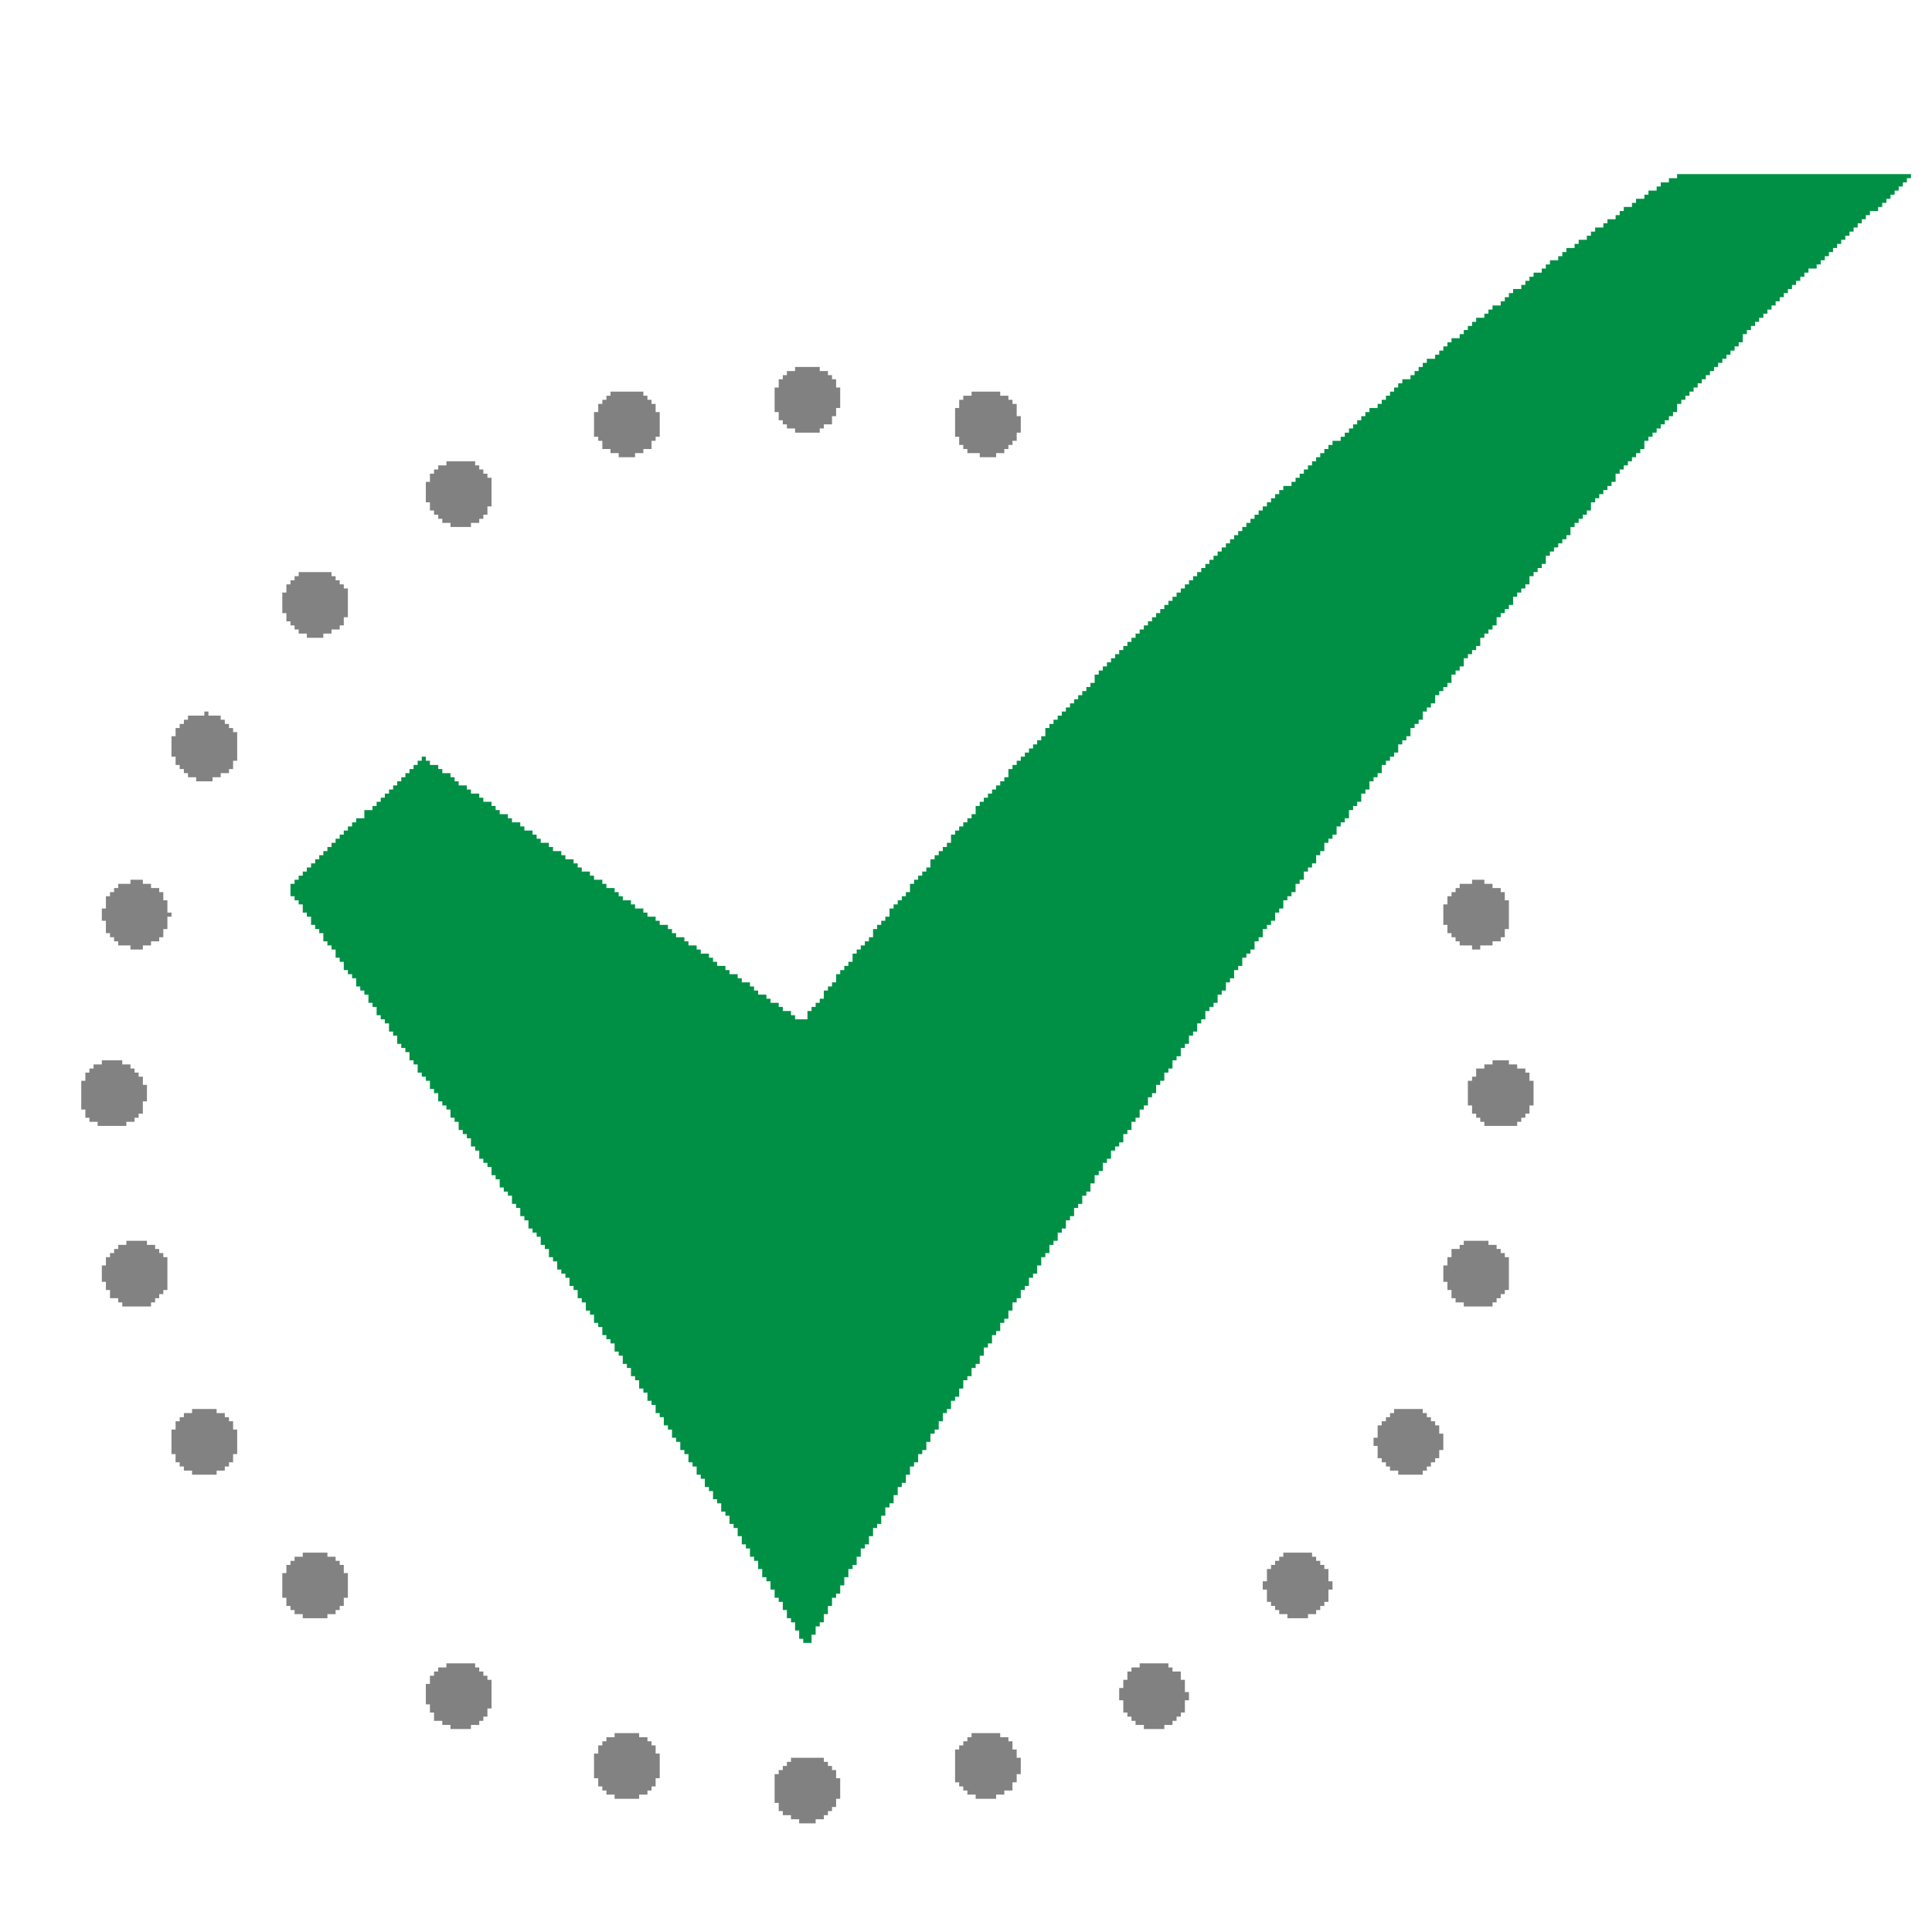 <?xml version="1.0" encoding="UTF-8"?> <!-- Creator: CorelDRAW 2019 (64-Bit) --> <svg xmlns="http://www.w3.org/2000/svg" xmlns:xlink="http://www.w3.org/1999/xlink" xml:space="preserve" width="170px" height="170px" style="shape-rendering:geometricPrecision; text-rendering:geometricPrecision; image-rendering:optimizeQuality; fill-rule:evenodd; clip-rule:evenodd" viewBox="0 0 170 170"> <defs> <style type="text/css"> <![CDATA[ .fil0 {fill:#009045} .fil2 {fill:#818181} .fil1 {fill:#828282} ]]> </style> </defs> <g id="Слой_x0020_1">  <g id="_2440470509232"> <polygon class="fil0" points="147.57,15.68 146.85,15.68 146.85,16.05 146.13,16.05 146.13,16.41 145.77,16.41 145.77,16.77 145.05,16.77 145.05,17.13 144.69,17.13 144.69,17.49 143.96,17.49 143.96,17.85 143.6,17.85 143.6,18.21 142.88,18.21 142.88,18.57 142.52,18.57 142.52,18.93 142.16,18.93 142.16,19.29 141.44,19.29 141.44,19.65 141.08,19.65 141.08,20.02 140.36,20.02 140.36,20.38 139.99,20.38 139.99,20.74 139.63,20.74 139.63,21.1 138.91,21.1 138.91,21.46 138.55,21.46 138.55,21.82 137.83,21.82 137.83,22.18 137.47,22.18 137.47,22.54 137.11,22.54 137.11,22.9 136.38,22.9 136.38,23.27 136.02,23.27 136.02,23.63 135.66,23.63 135.66,23.99 134.94,23.99 134.94,24.35 134.58,24.35 134.58,24.71 134.22,24.71 134.22,25.07 133.86,25.07 133.86,25.43 133.14,25.43 133.14,25.79 132.77,25.79 132.77,26.15 132.41,26.15 132.41,26.51 132.05,26.51 132.05,26.88 131.33,26.88 131.33,27.24 130.97,27.24 130.97,27.6 130.61,27.6 130.61,27.96 129.89,27.96 129.89,28.32 129.53,28.32 129.53,28.68 129.16,28.68 129.16,29.04 128.8,29.04 128.8,29.4 128.44,29.4 128.44,29.76 127.72,29.76 127.72,30.12 127.36,30.12 127.36,30.48 127,30.48 127,30.85 126.64,30.85 126.64,31.21 126.28,31.21 126.28,31.57 125.55,31.57 125.55,31.93 125.19,31.93 125.19,32.29 124.83,32.29 124.83,32.65 124.47,32.65 124.47,33.01 124.11,33.01 124.11,33.37 123.39,33.37 123.39,33.73 123.03,33.73 123.03,34.1 122.67,34.1 122.67,34.46 122.31,34.46 122.31,34.82 121.95,34.82 121.95,35.18 121.58,35.18 121.58,35.54 121.22,35.54 121.22,35.9 120.5,35.9 120.5,36.26 120.14,36.26 120.14,36.62 119.78,36.62 119.78,36.98 119.42,36.98 119.42,37.34 119.06,37.34 119.06,37.7 118.7,37.7 118.7,38.07 118.33,38.07 118.33,38.43 117.97,38.43 117.97,38.79 117.25,38.79 117.25,39.15 116.89,39.15 116.89,39.51 116.53,39.51 116.53,39.87 116.17,39.87 116.17,40.23 115.81,40.23 115.81,40.59 115.45,40.59 115.45,40.95 115.09,40.95 115.09,41.31 114.73,41.31 114.73,41.68 114.36,41.68 114.36,42.04 114,42.04 114,42.4 113.64,42.4 113.64,42.76 112.92,42.76 112.92,43.12 112.56,43.12 112.56,43.48 112.2,43.48 112.2,43.84 111.84,43.84 111.84,44.2 111.48,44.2 111.48,44.56 111.11,44.56 111.11,44.92 110.75,44.92 110.75,45.29 110.39,45.29 110.39,45.65 110.03,45.65 110.03,46.01 109.67,46.01 109.67,46.37 109.31,46.37 109.31,46.73 108.95,46.73 108.95,47.09 108.59,47.09 108.59,47.45 108.23,47.45 108.23,47.81 107.87,47.81 107.87,48.17 107.5,48.17 107.5,48.53 107.14,48.53 107.14,48.9 106.78,48.9 106.78,49.26 106.42,49.26 106.42,49.62 106.06,49.62 106.06,49.98 105.7,49.98 105.7,50.34 105.34,50.34 105.34,50.7 104.98,50.7 104.98,51.06 104.62,51.06 104.62,51.42 104.26,51.42 104.26,51.78 103.9,51.78 103.9,52.14 103.53,52.14 103.53,52.51 103.17,52.51 103.17,52.87 102.81,52.87 102.81,53.23 102.45,53.23 102.45,53.59 102.09,53.59 102.09,53.95 101.73,53.95 101.73,54.31 101.37,54.31 101.37,54.67 101.01,54.67 101.01,55.03 100.65,55.03 100.65,55.39 100.28,55.39 100.28,55.75 99.92,55.75 99.92,56.12 99.56,56.12 99.56,56.48 99.2,56.48 99.2,56.84 98.84,56.84 98.84,57.2 98.48,57.2 98.48,57.56 98.12,57.56 98.12,57.92 97.76,57.92 97.76,58.28 97.4,58.28 97.4,58.64 97.04,58.64 97.04,59 96.68,59 96.68,59.36 96.32,59.36 96.32,60.09 95.95,60.09 95.95,60.45 95.59,60.45 95.59,60.81 95.23,60.81 95.23,61.17 94.87,61.17 94.87,61.53 94.51,61.53 94.51,61.89 94.15,61.89 94.15,62.25 93.79,62.25 93.79,62.61 93.43,62.61 93.43,62.97 93.07,62.97 93.07,63.33 92.7,63.33 92.7,63.7 92.34,63.7 92.34,64.06 91.98,64.06 91.98,64.78 91.62,64.78 91.62,65.14 91.26,65.14 91.26,65.5 90.9,65.5 90.9,65.86 90.54,65.86 90.54,66.22 90.18,66.22 90.18,66.58 89.82,66.58 89.82,66.94 89.46,66.94 89.46,67.31 89.09,67.31 89.09,67.67 88.73,67.67 88.73,68.39 88.37,68.39 88.37,68.75 88.01,68.75 88.01,69.11 87.65,69.11 87.65,69.47 87.29,69.47 87.29,69.83 86.93,69.83 86.93,70.19 86.57,70.19 86.57,70.55 86.21,70.55 86.21,70.92 85.85,70.92 85.85,71.64 85.49,71.64 85.49,72 85.12,72 85.12,72.36 84.76,72.36 84.76,72.72 84.4,72.72 84.4,73.08 84.04,73.08 84.04,73.44 83.68,73.44 83.68,74.16 83.32,74.16 83.32,74.53 82.96,74.53 82.96,74.89 82.6,74.89 82.6,75.25 82.24,75.25 82.24,75.61 81.87,75.61 81.87,76.33 81.51,76.33 81.51,76.69 81.15,76.69 81.15,77.05 80.79,77.05 80.79,77.41 80.43,77.41 80.43,77.77 80.07,77.77 80.07,78.5 79.71,78.5 79.71,78.86 79.35,78.86 79.35,79.22 78.99,79.22 78.99,79.58 78.63,79.58 78.63,79.94 78.27,79.94 78.27,80.66 77.9,80.66 77.9,81.02 77.54,81.02 77.54,81.38 77.18,81.38 77.18,81.75 76.82,81.75 76.82,82.47 76.46,82.47 76.46,82.83 76.1,82.83 76.1,83.19 75.74,83.19 75.74,83.55 75.38,83.55 75.38,83.91 75.02,83.91 75.02,84.63 74.65,84.63 74.65,84.99 74.29,84.99 74.29,85.36 73.93,85.36 73.93,85.72 73.57,85.72 73.57,86.44 73.21,86.44 73.21,86.8 72.85,86.8 72.85,87.16 72.49,87.16 72.49,87.88 72.13,87.88 72.13,88.24 71.77,88.24 71.77,88.6 71.41,88.6 71.41,88.96 71.05,88.96 71.05,89.69 69.96,89.69 69.96,89.33 69.6,89.33 69.6,88.96 68.88,88.96 68.88,88.6 68.52,88.6 68.52,88.24 67.8,88.24 67.8,87.88 67.44,87.88 67.44,87.52 66.71,87.52 66.71,87.16 66.35,87.16 66.35,86.8 65.99,86.8 65.99,86.44 65.27,86.44 65.27,86.08 64.91,86.08 64.91,85.72 64.19,85.72 64.19,85.36 63.83,85.36 63.83,84.99 63.1,84.99 63.1,84.63 62.74,84.63 62.74,84.27 62.38,84.27 62.38,83.91 61.66,83.91 61.66,83.55 61.3,83.55 61.3,83.19 60.58,83.19 60.58,82.83 60.22,82.83 60.22,82.47 59.49,82.47 59.49,82.11 59.13,82.11 59.13,81.75 58.77,81.75 58.77,81.38 58.05,81.38 58.05,81.02 57.69,81.02 57.69,80.66 56.97,80.66 56.97,80.3 56.61,80.3 56.61,79.94 55.88,79.94 55.88,79.58 55.52,79.58 55.52,79.22 54.8,79.22 54.8,78.86 54.44,78.86 54.44,78.5 54.08,78.5 54.08,78.14 53.36,78.14 53.36,77.77 53,77.77 53,77.41 52.27,77.41 52.27,77.05 51.91,77.05 51.91,76.69 51.19,76.69 51.19,76.33 50.83,76.33 50.83,75.97 50.47,75.97 50.47,75.61 49.75,75.61 49.75,75.25 49.39,75.25 49.39,74.89 48.66,74.89 48.66,74.53 48.3,74.53 48.3,74.16 47.58,74.16 47.58,73.8 47.22,73.8 47.22,73.44 46.86,73.44 46.86,73.08 46.14,73.08 46.14,72.72 45.78,72.72 45.78,72.36 45.05,72.36 45.05,72 44.69,72 44.69,71.64 43.97,71.64 43.97,71.28 43.61,71.28 43.61,70.92 43.25,70.92 43.25,70.55 42.53,70.55 42.53,70.19 42.17,70.19 42.17,69.83 41.44,69.83 41.44,69.47 41.08,69.47 41.08,69.11 40.36,69.11 40.36,68.75 40,68.75 40,68.39 39.64,68.39 39.64,68.03 38.92,68.03 38.92,67.67 38.56,67.67 38.56,67.31 37.83,67.31 37.83,66.94 37.47,66.94 37.47,66.58 37.11,66.58 37.11,66.94 36.75,66.94 36.75,67.31 36.39,67.31 36.39,67.67 36.03,67.67 36.03,68.03 35.67,68.03 35.67,68.39 35.31,68.39 35.31,68.75 34.95,68.75 34.95,69.11 34.59,69.11 34.59,69.47 34.23,69.47 34.23,69.83 33.86,69.83 33.86,70.19 33.5,70.19 33.5,70.55 33.14,70.55 33.14,70.92 32.78,70.92 32.78,71.28 32.06,71.28 32.06,72 31.34,72 31.34,72.36 30.98,72.36 30.98,72.72 30.61,72.72 30.61,73.08 30.25,73.08 30.25,73.44 29.89,73.44 29.89,73.8 29.53,73.8 29.53,74.16 29.17,74.16 29.17,74.53 28.81,74.53 28.81,74.89 28.45,74.89 28.45,75.25 28.09,75.25 28.09,75.61 27.73,75.61 27.73,75.97 27.37,75.97 27.37,76.33 27,76.33 27,76.69 26.64,76.69 26.64,77.05 26.28,77.05 26.28,77.41 25.92,77.41 25.92,77.77 25.56,77.77 25.56,78.86 25.92,78.86 25.92,79.22 26.28,79.22 26.28,79.58 26.64,79.58 26.64,80.3 27,80.3 27,80.66 27.37,80.66 27.37,81.38 27.73,81.38 27.73,81.75 28.09,81.75 28.09,82.11 28.45,82.11 28.45,82.83 28.81,82.83 28.81,83.19 29.17,83.19 29.17,83.55 29.53,83.55 29.53,84.27 29.89,84.27 29.89,84.63 30.25,84.63 30.25,85.36 30.61,85.36 30.61,85.72 30.98,85.72 30.98,86.08 31.34,86.08 31.34,86.8 31.7,86.8 31.7,87.16 32.06,87.16 32.06,87.52 32.42,87.52 32.42,88.24 32.78,88.24 32.78,88.6 33.14,88.6 33.14,89.33 33.5,89.33 33.5,89.69 33.86,89.69 33.86,90.05 34.23,90.05 34.23,90.77 34.59,90.77 34.59,91.13 34.95,91.13 34.95,91.85 35.31,91.85 35.31,92.21 35.67,92.21 35.67,92.58 36.03,92.58 36.03,93.3 36.39,93.3 36.39,93.66 36.75,93.66 36.75,94.38 37.11,94.38 37.11,94.74 37.47,94.74 37.47,95.1 37.83,95.1 37.83,95.82 38.19,95.82 38.19,96.19 38.56,96.19 38.56,96.91 38.92,96.91 38.92,97.27 39.28,97.27 39.28,97.63 39.64,97.63 39.64,98.35 40,98.35 40,98.71 40.36,98.71 40.36,99.43 40.72,99.43 40.72,99.79 41.08,99.79 41.08,100.16 41.44,100.16 41.44,100.88 41.81,100.88 41.81,101.24 42.17,101.24 42.17,101.96 42.53,101.96 42.53,102.32 42.89,102.32 42.89,102.68 43.25,102.68 43.25,103.41 43.61,103.41 43.61,103.77 43.97,103.77 43.97,104.49 44.33,104.49 44.33,104.85 44.69,104.85 44.69,105.21 45.05,105.21 45.05,105.93 45.41,105.93 45.41,106.29 45.78,106.29 45.78,107.01 46.14,107.01 46.14,107.38 46.5,107.38 46.5,108.1 46.86,108.1 46.86,108.46 47.22,108.46 47.22,108.82 47.58,108.82 47.58,109.54 47.94,109.54 47.94,109.9 48.3,109.9 48.3,110.62 48.66,110.62 48.66,110.99 49.03,110.99 49.03,111.71 49.39,111.71 49.39,112.07 49.75,112.07 49.75,112.43 50.11,112.43 50.11,113.15 50.47,113.15 50.47,113.51 50.83,113.51 50.83,114.23 51.19,114.23 51.19,114.6 51.55,114.6 51.55,115.32 51.91,115.32 51.91,115.68 52.27,115.68 52.27,116.4 52.64,116.4 52.64,116.76 53,116.76 53,117.48 53.36,117.48 53.36,117.84 53.72,117.84 53.72,118.21 54.08,118.21 54.08,118.93 54.44,118.93 54.44,119.29 54.8,119.29 54.8,120.01 55.16,120.01 55.16,120.37 55.52,120.37 55.52,121.09 55.88,121.09 55.88,121.45 56.24,121.45 56.24,122.18 56.61,122.18 56.61,122.54 56.97,122.54 56.97,123.26 57.33,123.26 57.33,123.62 57.69,123.62 57.69,124.34 58.05,124.34 58.05,124.7 58.41,124.7 58.41,125.42 58.77,125.42 58.77,125.79 59.13,125.79 59.13,126.51 59.49,126.51 59.49,126.87 59.86,126.87 59.86,127.59 60.22,127.59 60.22,127.95 60.58,127.95 60.58,128.67 60.94,128.67 60.94,129.04 61.3,129.04 61.3,129.76 61.66,129.76 61.66,130.12 62.02,130.12 62.02,130.84 62.38,130.84 62.38,131.2 62.74,131.2 62.74,131.92 63.1,131.92 63.1,132.28 63.46,132.28 63.46,133.01 63.83,133.01 63.83,133.37 64.19,133.37 64.19,134.09 64.55,134.09 64.55,134.45 64.91,134.45 64.91,135.17 65.27,135.17 65.27,135.89 65.63,135.89 65.63,136.25 65.99,136.25 65.99,136.98 66.35,136.98 66.35,137.34 66.71,137.34 66.71,138.06 67.07,138.06 67.07,138.78 67.44,138.78 67.44,139.14 67.8,139.14 67.8,139.87 68.16,139.87 68.16,140.59 68.52,140.59 68.52,140.95 68.88,140.95 68.88,141.67 69.24,141.67 69.24,142.39 69.6,142.39 69.6,142.75 69.96,142.75 69.96,143.47 70.32,143.47 70.32,144.2 70.68,144.2 70.68,144.56 71.41,144.56 71.41,143.84 71.77,143.84 71.77,143.11 72.13,143.11 72.13,142.75 72.49,142.75 72.49,142.03 72.85,142.03 72.85,141.31 73.21,141.31 73.21,140.59 73.57,140.59 73.57,140.23 73.93,140.23 73.93,139.5 74.29,139.5 74.29,138.78 74.65,138.78 74.65,138.06 75.02,138.06 75.02,137.7 75.38,137.7 75.38,136.98 75.74,136.98 75.74,136.25 76.1,136.25 76.1,135.89 76.46,135.89 76.46,135.17 76.82,135.17 76.82,134.45 77.18,134.45 77.18,134.09 77.54,134.09 77.54,133.37 77.9,133.37 77.9,132.64 78.27,132.64 78.27,132.28 78.63,132.28 78.63,131.56 78.99,131.56 78.99,130.84 79.35,130.84 79.35,130.48 79.71,130.48 79.71,129.76 80.07,129.76 80.07,129.04 80.43,129.04 80.43,128.67 80.79,128.67 80.79,127.95 81.15,127.95 81.15,127.59 81.51,127.59 81.51,126.87 81.87,126.87 81.87,126.15 82.24,126.15 82.24,125.79 82.6,125.79 82.6,125.06 82.96,125.06 82.96,124.34 83.32,124.34 83.32,123.98 83.68,123.98 83.68,123.26 84.04,123.26 84.04,122.9 84.4,122.9 84.4,122.18 84.76,122.18 84.76,121.45 85.12,121.45 85.12,121.09 85.49,121.09 85.49,120.37 85.85,120.37 85.85,120.01 86.21,120.01 86.21,119.29 86.57,119.29 86.57,118.57 86.93,118.57 86.93,118.21 87.29,118.21 87.29,117.48 87.65,117.48 87.65,117.12 88.01,117.12 88.01,116.4 88.37,116.4 88.37,116.04 88.73,116.04 88.73,115.32 89.09,115.32 89.09,114.6 89.46,114.6 89.46,114.23 89.82,114.23 89.82,113.51 90.18,113.51 90.18,113.15 90.54,113.15 90.54,112.43 90.9,112.43 90.9,112.07 91.26,112.07 91.26,111.35 91.62,111.35 91.62,110.62 91.98,110.62 91.98,110.26 92.34,110.26 92.34,109.54 92.7,109.54 92.7,109.18 93.07,109.18 93.07,108.46 93.43,108.46 93.43,108.1 93.79,108.1 93.79,107.38 94.15,107.38 94.15,107.01 94.51,107.01 94.51,106.29 94.87,106.29 94.87,105.93 95.23,105.93 95.23,105.21 95.59,105.21 95.59,104.85 95.95,104.85 95.95,104.13 96.32,104.13 96.32,103.41 96.68,103.41 96.68,103.04 97.04,103.04 97.04,102.32 97.4,102.32 97.4,101.96 97.76,101.96 97.76,101.24 98.12,101.24 98.12,100.88 98.48,100.88 98.48,100.52 98.84,100.52 98.84,99.79 99.2,99.79 99.2,99.43 99.56,99.43 99.56,98.71 99.92,98.71 99.92,98.35 100.28,98.35 100.28,97.63 100.65,97.63 100.65,97.27 101.01,97.27 101.01,96.55 101.37,96.55 101.37,96.19 101.73,96.19 101.73,95.46 102.09,95.46 102.09,95.1 102.45,95.1 102.45,94.38 102.81,94.38 102.81,94.02 103.17,94.02 103.17,93.3 103.53,93.3 103.53,92.94 103.9,92.94 103.9,92.21 104.26,92.21 104.26,91.85 104.62,91.85 104.62,91.13 104.98,91.13 104.98,90.77 105.34,90.77 105.34,90.05 105.7,90.05 105.7,89.69 106.06,89.69 106.06,88.96 106.42,88.96 106.42,88.6 106.78,88.6 106.78,88.24 107.14,88.24 107.14,87.52 107.5,87.52 107.5,87.16 107.87,87.16 107.87,86.44 108.23,86.44 108.23,86.08 108.59,86.08 108.59,85.36 108.95,85.36 108.95,84.99 109.31,84.99 109.31,84.27 109.67,84.27 109.67,83.91 110.03,83.91 110.03,83.55 110.39,83.55 110.39,82.83 110.75,82.83 110.75,82.47 111.11,82.47 111.11,81.75 111.48,81.75 111.48,81.38 111.84,81.38 111.84,81.02 112.2,81.02 112.2,80.3 112.56,80.3 112.56,79.94 112.92,79.94 112.92,79.22 113.28,79.22 113.28,78.86 113.64,78.86 113.64,78.5 114,78.5 114,77.77 114.36,77.77 114.36,77.41 114.73,77.41 114.73,76.69 115.09,76.69 115.09,76.33 115.45,76.33 115.45,75.97 115.81,75.97 115.81,75.25 116.17,75.25 116.17,74.89 116.53,74.89 116.53,74.16 116.89,74.16 116.89,73.8 117.25,73.8 117.25,73.44 117.61,73.44 117.61,72.72 117.97,72.72 117.97,72.36 118.33,72.36 118.33,72 118.7,72 118.7,71.28 119.06,71.28 119.06,70.92 119.42,70.92 119.42,70.55 119.78,70.55 119.78,69.83 120.14,69.83 120.14,69.47 120.5,69.47 120.5,68.75 120.86,68.75 120.86,68.39 121.22,68.39 121.22,68.03 121.58,68.03 121.58,67.31 121.95,67.31 121.95,66.94 122.31,66.94 122.31,66.58 122.67,66.58 122.67,66.22 123.03,66.22 123.03,65.5 123.39,65.5 123.39,65.14 123.75,65.14 123.75,64.78 124.11,64.78 124.11,64.06 124.47,64.06 124.47,63.7 124.83,63.7 124.83,63.33 125.19,63.33 125.19,62.61 125.55,62.61 125.55,62.25 125.91,62.25 125.91,61.89 126.28,61.89 126.28,61.17 126.64,61.17 126.64,60.81 127,60.81 127,60.45 127.36,60.45 127.36,60.09 127.72,60.09 127.72,59.36 128.08,59.36 128.08,59 128.44,59 128.44,58.64 128.8,58.64 128.8,57.92 129.16,57.92 129.16,57.56 129.53,57.56 129.53,57.2 129.89,57.2 129.89,56.84 130.25,56.84 130.25,56.12 130.61,56.12 130.61,55.75 130.97,55.75 130.97,55.39 131.33,55.39 131.33,55.03 131.69,55.03 131.69,54.31 132.05,54.31 132.05,53.95 132.41,53.95 132.41,53.59 132.77,53.59 132.77,53.23 133.14,53.23 133.14,52.51 133.5,52.51 133.5,52.14 133.86,52.14 133.86,51.78 134.22,51.78 134.22,51.42 134.58,51.42 134.58,50.7 134.94,50.7 134.94,50.34 135.3,50.34 135.3,49.98 135.66,49.98 135.66,49.62 136.02,49.62 136.02,48.9 136.38,48.9 136.38,48.53 136.74,48.53 136.74,48.17 137.11,48.17 137.11,47.81 137.47,47.81 137.47,47.45 137.83,47.45 137.83,47.09 138.19,47.09 138.19,46.37 138.55,46.37 138.55,46.01 138.91,46.01 138.91,45.65 139.27,45.65 139.27,45.29 139.63,45.29 139.63,44.92 139.99,44.92 139.99,44.2 140.36,44.2 140.36,43.84 140.72,43.84 140.72,43.48 141.08,43.48 141.08,43.12 141.44,43.12 141.44,42.76 141.8,42.76 141.8,42.4 142.16,42.4 142.16,41.68 142.52,41.68 142.52,41.31 142.88,41.31 142.88,40.95 143.24,40.95 143.24,40.59 143.6,40.59 143.6,40.23 143.96,40.23 143.96,39.87 144.33,39.87 144.33,39.51 144.69,39.51 144.69,38.79 145.05,38.79 145.05,38.43 145.41,38.43 145.41,38.07 145.77,38.07 145.77,37.7 146.13,37.7 146.13,37.34 146.49,37.34 146.49,36.98 146.85,36.98 146.85,36.62 147.21,36.62 147.21,36.26 147.57,36.26 147.57,35.54 147.94,35.54 147.94,35.18 148.3,35.18 148.3,34.82 148.66,34.82 148.66,34.46 149.02,34.46 149.02,34.1 149.38,34.1 149.38,33.73 149.74,33.73 149.74,33.37 150.1,33.37 150.1,33.01 150.46,33.01 150.46,32.65 150.82,32.65 150.82,32.29 151.18,32.29 151.18,31.93 151.55,31.93 151.55,31.57 151.91,31.57 151.91,31.21 152.27,31.21 152.27,30.85 152.63,30.85 152.63,30.48 152.99,30.48 152.99,30.12 153.35,30.12 153.35,29.4 153.71,29.4 153.71,29.04 154.07,29.04 154.07,28.68 154.43,28.68 154.43,28.32 154.79,28.32 154.79,27.96 155.16,27.96 155.16,27.6 155.52,27.6 155.52,27.24 155.88,27.24 155.88,26.88 156.24,26.88 156.24,26.51 156.6,26.51 156.6,26.15 156.96,26.15 156.96,25.79 157.32,25.79 157.32,25.43 157.68,25.43 157.68,25.07 158.04,25.07 158.04,24.71 158.41,24.71 158.41,24.35 158.77,24.35 158.77,23.99 159.13,23.99 159.13,23.63 159.85,23.63 159.85,23.27 160.21,23.27 160.21,22.9 160.57,22.9 160.57,22.54 160.93,22.54 160.93,22.18 161.29,22.18 161.29,21.82 161.65,21.82 161.65,21.46 162.01,21.46 162.01,21.1 162.37,21.1 162.37,20.74 162.74,20.74 162.74,20.38 163.1,20.38 163.1,20.02 163.46,20.02 163.46,19.65 163.82,19.65 163.82,19.29 164.18,19.29 164.18,18.93 164.54,18.93 164.54,18.57 165.26,18.57 165.26,18.21 165.62,18.21 165.62,17.85 165.99,17.85 165.99,17.49 166.35,17.49 166.35,17.13 166.71,17.13 166.71,16.77 167.07,16.77 167.07,16.41 167.43,16.41 167.43,16.05 167.79,16.05 167.79,15.68 168.15,15.68 168.15,15.32 147.57,15.32 "></polygon> <polygon class="fil1" points="26.64,136.98 25.92,136.98 25.92,137.34 25.56,137.34 25.56,137.7 25.2,137.7 25.2,138.42 24.84,138.42 24.84,140.59 25.2,140.59 25.2,141.31 25.56,141.31 25.56,141.67 25.92,141.67 25.92,142.03 26.64,142.03 26.64,142.39 28.81,142.39 28.81,142.03 29.53,142.03 29.53,141.67 29.89,141.67 29.89,141.31 30.25,141.31 30.25,140.59 30.61,140.59 30.61,138.42 30.25,138.42 30.25,137.7 29.89,137.7 29.89,137.34 29.53,137.34 29.53,136.98 28.81,136.98 28.81,136.62 26.64,136.62 "></polygon> <polygon class="fil1" points="54.08,152.86 53.36,152.86 53.36,153.22 53,153.22 53,153.58 52.64,153.58 52.64,154.3 52.27,154.3 52.27,156.47 52.64,156.47 52.64,157.19 53,157.19 53,157.55 53.36,157.55 53.36,157.91 54.08,157.91 54.08,158.28 56.24,158.28 56.24,157.91 56.97,157.91 56.97,157.55 57.33,157.55 57.33,157.19 57.69,157.19 57.69,156.47 58.05,156.47 58.05,154.3 57.69,154.3 57.69,153.58 57.33,153.58 57.33,153.22 56.97,153.22 56.97,152.86 56.24,152.86 56.24,152.5 54.08,152.5 "></polygon> <polygon class="fil1" points="16.9,124.34 16.18,124.34 16.18,124.7 15.81,124.7 15.81,125.06 15.45,125.06 15.45,125.79 15.09,125.79 15.09,127.95 15.45,127.95 15.45,128.67 15.81,128.67 15.81,129.04 16.18,129.04 16.18,129.4 16.9,129.4 16.9,129.76 19.06,129.76 19.06,129.4 19.78,129.4 19.78,129.04 20.15,129.04 20.15,128.67 20.51,128.67 20.51,127.95 20.87,127.95 20.87,125.79 20.51,125.79 20.51,125.06 20.15,125.06 20.15,124.7 19.78,124.7 19.78,124.34 19.06,124.34 19.06,123.98 16.9,123.98 "></polygon> <polygon class="fil1" points="11.48,77.77 10.4,77.77 10.4,78.14 10.04,78.14 10.04,78.5 9.68,78.5 9.68,78.86 9.32,78.86 9.32,79.94 8.96,79.94 8.96,81.02 9.32,81.02 9.32,82.11 9.68,82.11 9.68,82.47 10.04,82.47 10.04,82.83 10.4,82.83 10.4,83.19 11.48,83.19 11.48,83.55 12.57,83.55 12.57,83.19 13.29,83.19 13.29,82.83 14.01,82.83 14.01,82.47 14.37,82.47 14.37,81.75 14.73,81.75 14.73,80.66 15.09,80.66 15.09,80.3 14.73,80.3 14.73,79.22 14.37,79.22 14.37,78.5 14.01,78.5 14.01,78.14 13.29,78.14 13.29,77.77 12.57,77.77 12.57,77.41 11.48,77.41 "></polygon> <polygon class="fil1" points="129.53,77.77 128.44,77.77 128.44,78.14 128.08,78.14 128.08,78.5 127.72,78.5 127.72,78.86 127.36,78.86 127.36,79.58 127,79.58 127,81.38 127.36,81.38 127.36,82.11 127.72,82.11 127.72,82.47 128.08,82.47 128.08,82.83 128.44,82.83 128.44,83.19 129.53,83.19 129.53,83.55 130.25,83.55 130.25,83.19 131.33,83.19 131.33,82.83 132.05,82.83 132.05,82.47 132.41,82.47 132.41,81.75 132.77,81.75 132.77,79.22 132.41,79.22 132.41,78.5 132.05,78.5 132.05,78.14 131.33,78.14 131.33,77.77 130.61,77.77 130.61,77.41 129.53,77.41 "></polygon> <polygon class="fil1" points="8.96,93.66 8.23,93.66 8.23,94.02 7.87,94.02 7.87,94.38 7.51,94.38 7.51,95.1 7.15,95.1 7.15,97.63 7.51,97.63 7.51,98.35 7.87,98.35 7.87,98.71 8.59,98.71 8.59,99.07 11.12,99.07 11.12,98.71 11.84,98.71 11.84,98.35 12.2,98.35 12.2,97.99 12.57,97.99 12.57,96.91 12.93,96.91 12.93,95.46 12.57,95.46 12.57,94.74 12.2,94.74 12.2,94.38 11.84,94.38 11.84,94.02 11.48,94.02 11.48,93.66 10.76,93.66 10.76,93.3 8.96,93.3 "></polygon> <polygon class="fil2" points="100.28,146.72 99.56,146.72 99.56,147.08 99.2,147.08 99.2,147.81 98.84,147.81 98.84,148.53 98.48,148.53 98.48,149.61 98.84,149.61 98.84,150.69 99.2,150.69 99.2,151.05 99.56,151.05 99.56,151.42 99.92,151.42 99.92,151.78 100.65,151.78 100.65,152.14 102.45,152.14 102.45,151.78 103.17,151.78 103.17,151.42 103.53,151.42 103.53,151.05 103.9,151.05 103.9,150.69 104.26,150.69 104.26,149.61 104.62,149.61 104.62,148.89 104.26,148.89 104.26,147.81 103.9,147.81 103.9,147.08 103.17,147.08 103.17,146.72 102.81,146.72 102.81,146.36 100.28,146.36 "></polygon> <polygon class="fil1" points="128.8,109.54 128.44,109.54 128.44,109.9 127.72,109.9 127.72,110.62 127.36,110.62 127.36,111.35 127,111.35 127,112.79 127.36,112.79 127.36,113.51 127.72,113.51 127.72,114.23 128.08,114.23 128.08,114.6 128.8,114.6 128.8,114.96 131.33,114.96 131.33,114.6 131.69,114.6 131.69,114.23 132.05,114.23 132.05,113.87 132.41,113.87 132.41,113.51 132.77,113.51 132.77,110.62 132.41,110.62 132.41,110.26 132.05,110.26 132.05,109.9 131.69,109.9 131.69,109.54 130.97,109.54 130.97,109.18 128.8,109.18 "></polygon> <polygon class="fil2" points="39.28,146.72 38.56,146.72 38.56,147.08 38.19,147.08 38.19,147.45 37.83,147.45 37.83,148.17 37.47,148.17 37.47,149.97 37.83,149.97 37.83,150.69 38.19,150.69 38.19,151.42 38.92,151.42 38.92,151.78 39.64,151.78 39.64,152.14 41.44,152.14 41.44,151.78 42.17,151.78 42.17,151.42 42.53,151.42 42.53,151.05 42.89,151.05 42.89,150.33 43.25,150.33 43.25,147.81 42.89,147.81 42.89,147.45 42.53,147.45 42.53,147.08 42.17,147.08 42.17,146.72 41.81,146.72 41.81,146.36 39.28,146.36 "></polygon> <polygon class="fil2" points="131.33,93.66 130.61,93.66 130.61,94.02 129.89,94.02 129.89,94.74 129.53,94.74 129.53,95.1 129.16,95.1 129.16,97.27 129.53,97.27 129.53,97.99 129.89,97.99 129.89,98.35 130.25,98.35 130.25,98.71 130.61,98.71 130.61,99.07 133.5,99.07 133.5,98.71 133.86,98.71 133.86,98.35 134.22,98.35 134.22,97.99 134.58,97.99 134.58,97.27 134.94,97.27 134.94,95.1 134.58,95.1 134.58,94.38 134.22,94.38 134.22,94.02 133.5,94.02 133.5,93.66 132.77,93.66 132.77,93.3 131.33,93.3 "></polygon> <polygon class="fil1" points="122.67,124.34 122.31,124.34 122.31,124.7 121.95,124.7 121.95,125.06 121.58,125.06 121.58,125.42 121.22,125.42 121.22,126.51 120.86,126.51 120.86,127.23 121.22,127.23 121.22,128.31 121.58,128.31 121.58,128.67 121.95,128.67 121.95,129.04 122.31,129.04 122.31,129.4 123.03,129.4 123.03,129.76 125.19,129.76 125.19,129.4 125.55,129.4 125.55,129.04 125.91,129.04 125.91,128.67 126.28,128.67 126.28,128.31 126.64,128.31 126.64,127.59 127,127.59 127,126.15 126.64,126.15 126.64,125.42 126.28,125.42 126.28,125.06 125.91,125.06 125.91,124.7 125.55,124.7 125.55,124.34 125.19,124.34 125.19,123.98 122.67,123.98 "></polygon> <polygon class="fil2" points="85.49,34.82 84.76,34.82 84.76,35.18 84.4,35.18 84.4,35.9 84.04,35.9 84.04,38.43 84.4,38.43 84.4,39.15 84.76,39.15 84.76,39.51 85.12,39.51 85.12,39.87 86.21,39.87 86.21,40.23 87.65,40.23 87.65,39.87 88.37,39.87 88.37,39.51 88.73,39.51 88.73,39.15 89.09,39.15 89.09,38.79 89.46,38.79 89.46,38.07 89.82,38.07 89.82,36.62 89.46,36.62 89.46,35.54 89.09,35.54 89.09,35.18 88.73,35.18 88.73,34.82 88.01,34.82 88.01,34.46 85.49,34.46 "></polygon> <polygon class="fil2" points="39.28,40.95 38.56,40.95 38.56,41.31 38.19,41.31 38.19,41.68 37.83,41.68 37.83,42.4 37.47,42.4 37.47,44.2 37.83,44.2 37.83,44.92 38.19,44.92 38.19,45.29 38.56,45.29 38.56,45.65 38.92,45.65 38.92,46.01 39.64,46.01 39.64,46.37 41.44,46.37 41.44,46.01 42.17,46.01 42.17,45.65 42.53,45.65 42.53,45.29 42.89,45.29 42.89,44.56 43.25,44.56 43.25,42.04 42.89,42.04 42.89,41.68 42.53,41.68 42.53,41.31 42.17,41.31 42.17,40.95 41.81,40.95 41.81,40.59 39.28,40.59 "></polygon> <polygon class="fil2" points="69.96,32.65 69.24,32.65 69.24,33.01 68.88,33.01 68.88,33.37 68.52,33.37 68.52,34.1 68.16,34.1 68.16,36.26 68.52,36.26 68.52,36.98 68.88,36.98 68.88,37.34 69.24,37.34 69.24,37.7 69.96,37.7 69.96,38.07 72.13,38.07 72.13,37.7 72.49,37.7 72.49,37.34 73.21,37.34 73.21,36.62 73.57,36.62 73.57,35.9 73.93,35.9 73.93,34.1 73.57,34.1 73.57,33.37 73.21,33.37 73.21,33.01 72.85,33.01 72.85,32.65 72.13,32.65 72.13,32.29 69.96,32.29 "></polygon> <polygon class="fil1" points="85.49,152.86 85.12,152.86 85.12,153.22 84.76,153.22 84.76,153.58 84.4,153.58 84.4,153.94 84.04,153.94 84.04,156.83 84.4,156.83 84.4,157.19 84.76,157.19 84.76,157.55 85.12,157.55 85.12,157.91 85.85,157.91 85.85,158.28 87.65,158.28 87.65,157.91 88.37,157.91 88.37,157.55 89.09,157.55 89.09,156.83 89.46,156.83 89.46,156.11 89.82,156.11 89.82,154.67 89.46,154.67 89.46,153.94 89.09,153.94 89.09,153.22 88.73,153.22 88.73,152.86 88.01,152.86 88.01,152.5 85.49,152.5 "></polygon> <polygon class="fil1" points="17.98,62.97 16.54,62.97 16.54,63.33 16.18,63.33 16.18,63.7 15.81,63.7 15.81,64.06 15.45,64.06 15.45,64.78 15.09,64.78 15.09,66.58 15.45,66.58 15.45,67.31 15.81,67.31 15.81,67.67 16.18,67.67 16.18,68.03 16.54,68.03 16.54,68.39 17.26,68.39 17.26,68.75 18.7,68.75 18.7,68.39 19.42,68.39 19.42,68.03 20.15,68.03 20.15,67.67 20.51,67.67 20.51,66.94 20.87,66.94 20.87,64.42 20.51,64.42 20.51,64.06 20.15,64.06 20.15,63.7 19.78,63.7 19.78,63.33 19.42,63.33 19.42,62.97 18.34,62.97 18.34,62.61 17.98,62.61 "></polygon> <polygon class="fil1" points="26.28,50.7 25.92,50.7 25.92,51.06 25.56,51.06 25.56,51.42 25.2,51.42 25.2,52.14 24.84,52.14 24.84,53.95 25.2,53.95 25.2,54.67 25.56,54.67 25.56,55.03 25.92,55.03 25.92,55.39 26.28,55.39 26.28,55.75 27,55.75 27,56.12 28.45,56.12 28.45,55.75 29.17,55.75 29.17,55.39 29.89,55.39 29.89,55.03 30.25,55.03 30.25,54.31 30.61,54.31 30.61,51.78 30.25,51.78 30.25,51.42 29.89,51.42 29.89,51.06 29.53,51.06 29.53,50.7 29.17,50.7 29.17,50.34 26.28,50.34 "></polygon> <polygon class="fil2" points="53.72,34.82 53.36,34.82 53.36,35.18 53,35.18 53,35.54 52.64,35.54 52.64,36.26 52.27,36.26 52.27,38.43 52.64,38.43 52.64,38.79 53,38.79 53,39.51 53.72,39.51 53.72,39.87 54.44,39.87 54.44,40.23 55.88,40.23 55.88,39.87 56.61,39.87 56.61,39.51 57.33,39.51 57.33,38.79 57.69,38.79 57.69,38.43 58.05,38.43 58.05,36.26 57.69,36.26 57.69,35.54 57.33,35.54 57.33,35.18 56.97,35.18 56.97,34.82 56.61,34.82 56.61,34.46 53.72,34.46 "></polygon> <polygon class="fil2" points="69.6,155.03 69.24,155.03 69.24,155.39 68.88,155.39 68.88,155.75 68.52,155.75 68.52,156.11 68.16,156.11 68.16,158.64 68.52,158.64 68.52,159.36 68.88,159.36 68.88,159.72 69.6,159.72 69.6,160.08 70.32,160.08 70.32,160.44 71.77,160.44 71.77,160.08 72.49,160.08 72.49,159.72 72.85,159.72 72.85,159.36 73.21,159.36 73.21,159 73.57,159 73.57,158.28 73.93,158.28 73.93,156.47 73.57,156.47 73.57,155.75 73.21,155.75 73.21,155.39 72.85,155.39 72.85,155.03 72.49,155.03 72.49,154.67 69.6,154.67 "></polygon> <polygon class="fil1" points="11.12,109.54 10.4,109.54 10.4,109.9 10.04,109.9 10.04,110.26 9.68,110.26 9.68,110.62 9.32,110.62 9.32,111.35 8.96,111.35 8.96,112.79 9.32,112.79 9.32,113.51 9.68,113.51 9.68,114.23 10.4,114.23 10.4,114.6 10.76,114.6 10.76,114.96 13.29,114.96 13.29,114.6 13.65,114.6 13.65,114.23 14.01,114.23 14.01,113.87 14.37,113.87 14.37,113.51 14.73,113.51 14.73,110.62 14.37,110.62 14.37,110.26 14.01,110.26 14.01,109.9 13.65,109.9 13.65,109.54 12.93,109.54 12.93,109.18 11.12,109.18 "></polygon> <polygon class="fil1" points="112.92,136.98 112.56,136.98 112.56,137.34 112.2,137.34 112.2,137.7 111.84,137.7 111.84,138.06 111.48,138.06 111.48,139.14 111.11,139.14 111.11,139.87 111.48,139.87 111.48,140.95 111.84,140.95 111.84,141.31 112.2,141.31 112.2,141.67 112.56,141.67 112.56,142.03 113.28,142.03 113.28,142.39 115.09,142.39 115.09,142.03 115.81,142.03 115.81,141.67 116.17,141.67 116.17,141.31 116.53,141.31 116.53,140.95 116.89,140.95 116.89,139.87 117.25,139.87 117.25,139.14 116.89,139.14 116.89,138.06 116.53,138.06 116.53,137.7 116.17,137.7 116.17,137.34 115.81,137.34 115.81,136.98 115.45,136.98 115.45,136.62 112.92,136.62 "></polygon> </g> </g> </svg> 